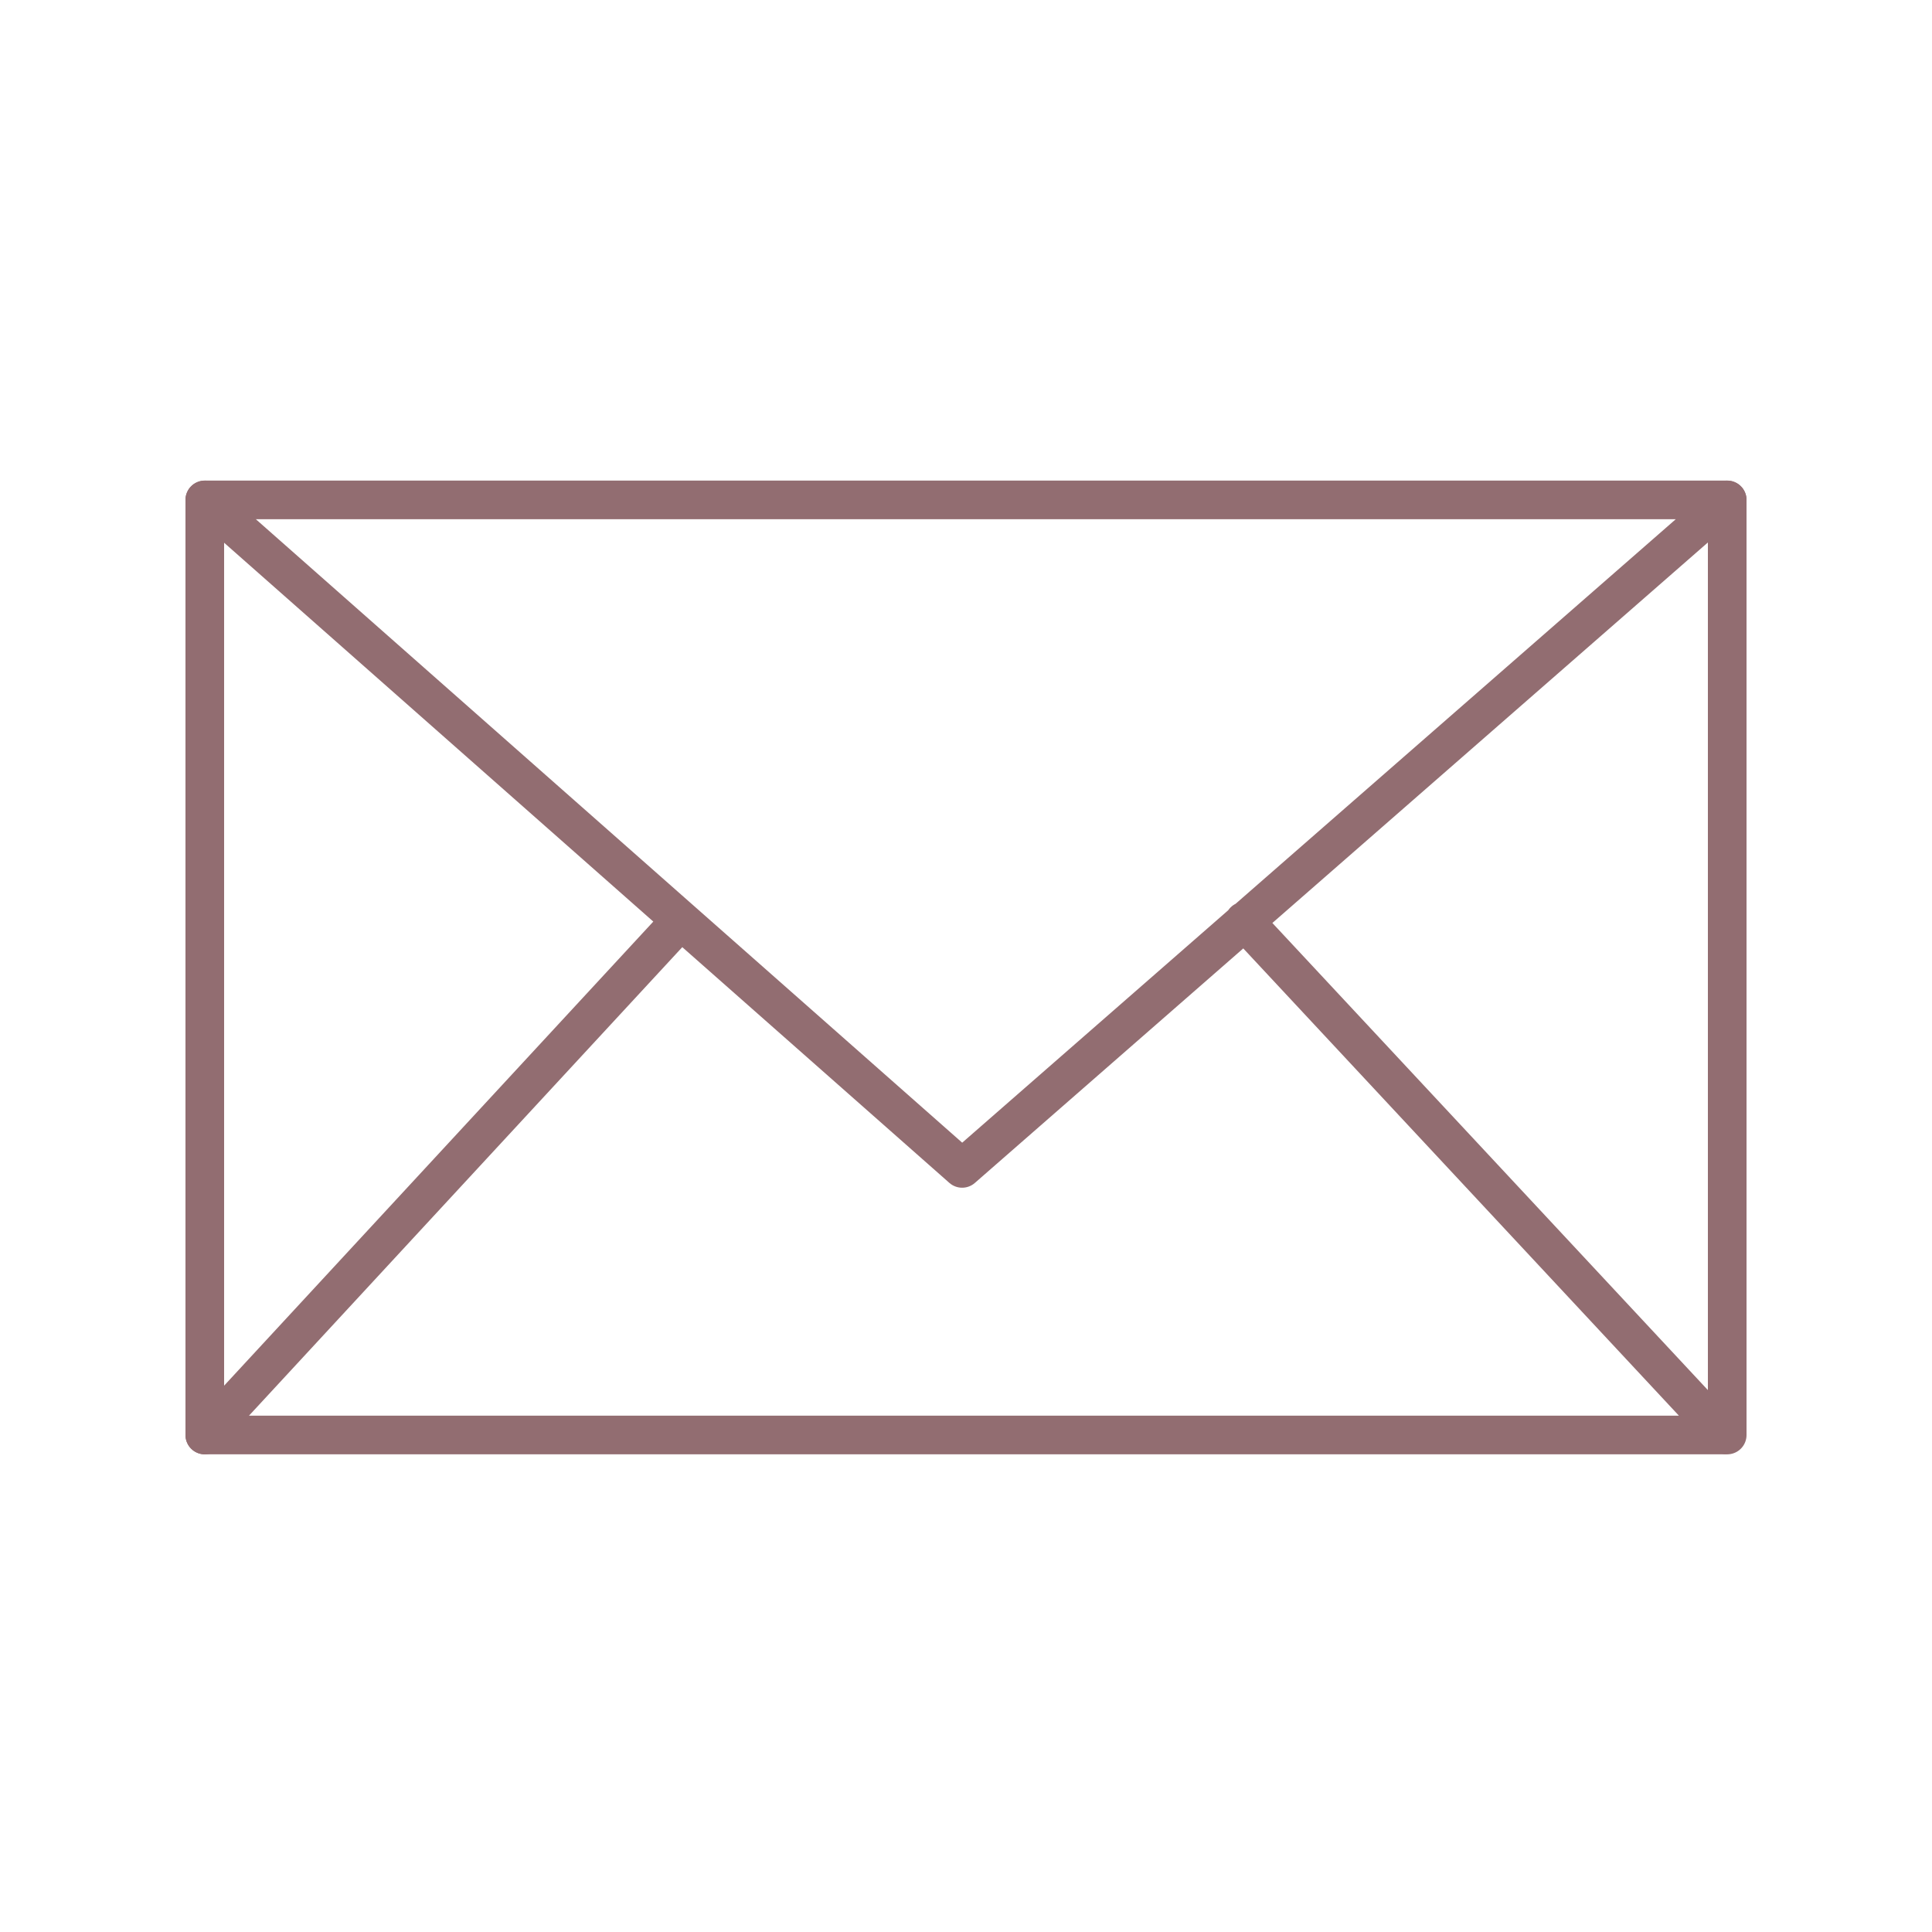 <?xml version="1.0" encoding="utf-8"?>
<!-- Generator: Adobe Illustrator 26.3.1, SVG Export Plug-In . SVG Version: 6.00 Build 0)  -->
<svg version="1.1" id="Calque_1" xmlns="http://www.w3.org/2000/svg" xmlns:xlink="http://www.w3.org/1999/xlink" x="0px" y="0px"
	 viewBox="0 0 50 50" style="enable-background:new 0 0 50 50;" xml:space="preserve">
<style type="text/css">
	.st0{fill:none;stroke:#926D71;stroke-linecap:round;stroke-miterlimit:10;}
	.st1{fill:#926D71;}
	.st2{fill:none;stroke:#926D71;stroke-linecap:round;stroke-linejoin:round;stroke-miterlimit:10;}
	.st3{fill:#FFFFFF;stroke:#926D71;stroke-width:1;stroke-linecap:round;stroke-linejoin:round;stroke-miterlimit:9.999;}
	.st4{fill:#FFFFFF;stroke:#926D71;stroke-linecap:round;stroke-linejoin:round;stroke-miterlimit:10;}
	.st5{fill:#FFFFFF;stroke:#926D71;stroke-width:1;stroke-linecap:round;stroke-linejoin:round;stroke-miterlimit:10.001;}
</style>
<g transform="translate(0,-952.362)">
	<path class="st2" d="M5.3,965.3h39.4l-19.8,17.3L5.3,965.3z M32.2,976.2l12.4,13.3H5.3l12.3-13.3"/>
	<line class="st2" x1="5.3" y1="965.3" x2="5.3" y2="989.5"/>
	<line class="st2" x1="44.7" y1="989.5" x2="44.7" y2="965.3"/>
</g>
</svg>
